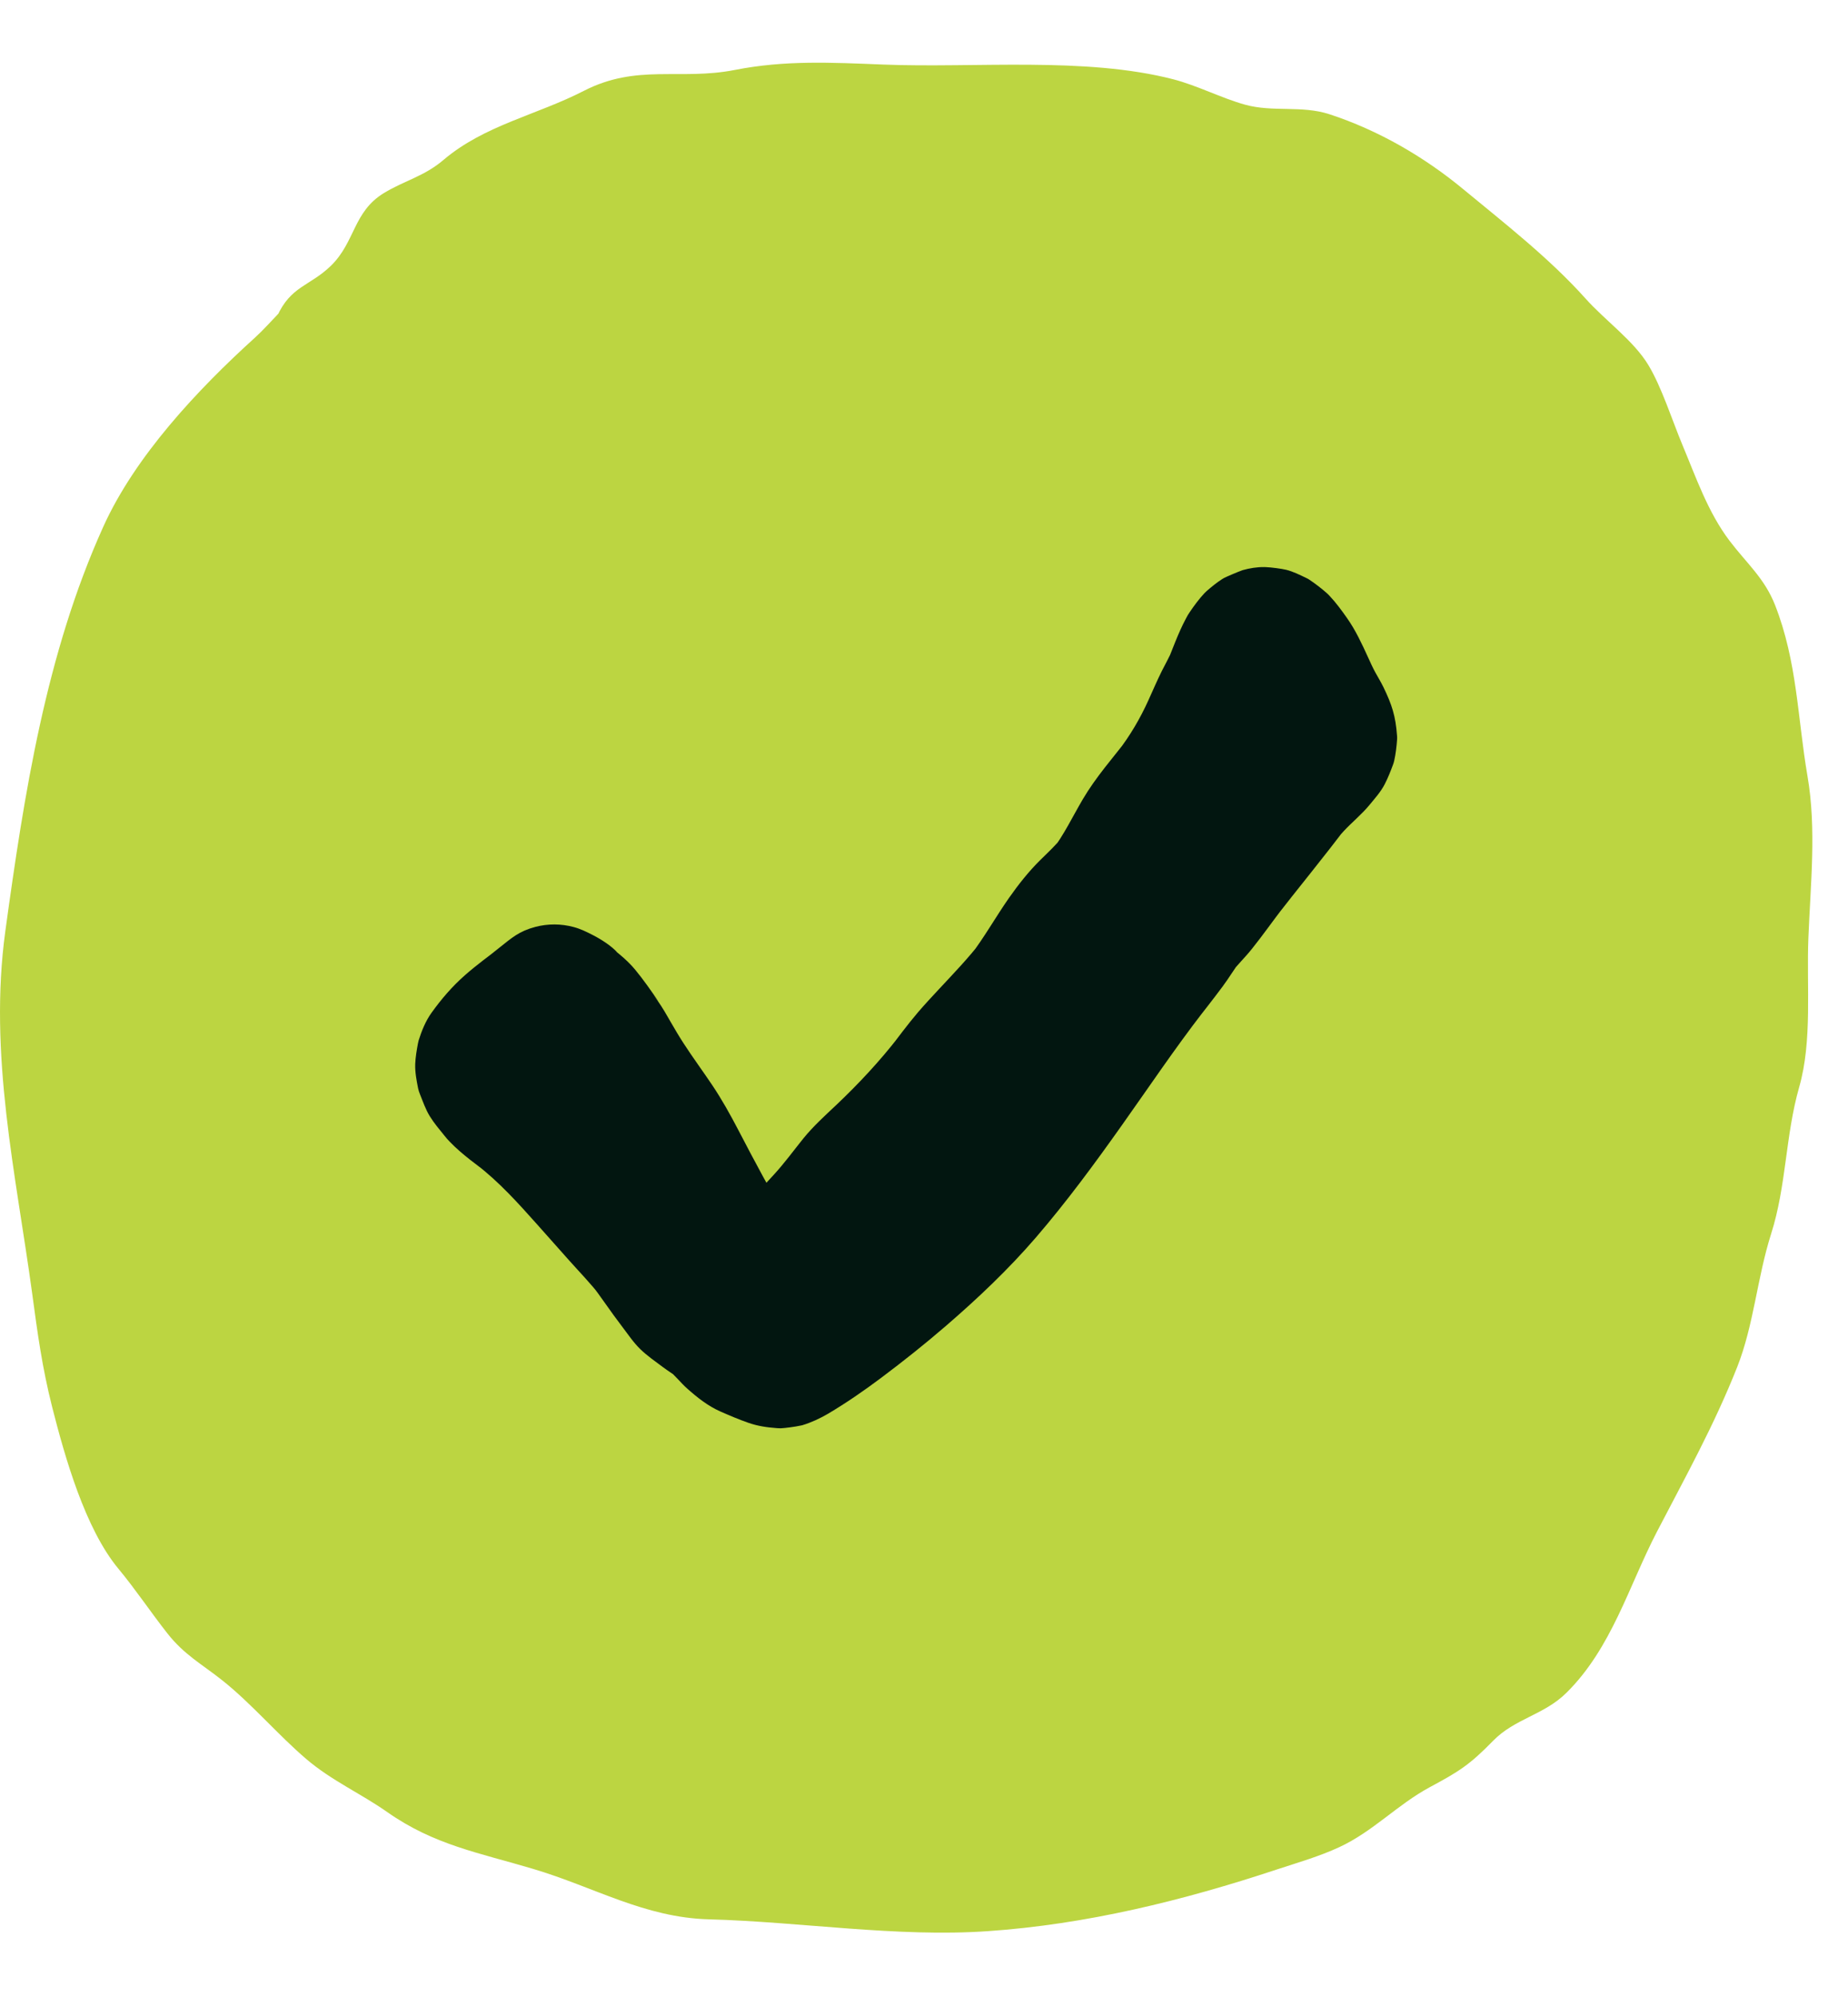 <svg width="25" height="27" viewBox="0 0 25 27" fill="none" xmlns="http://www.w3.org/2000/svg">
<path d="M11.12 2.02C8.974 1.911 6.903 2.296 5.089 3.458C4.788 3.651 4.449 3.706 4.153 3.897C3.895 4.063 3.678 4.357 3.448 4.566C2.673 5.268 1.827 6.169 1.396 7.124C0.621 8.839 0.327 10.735 0.072 12.59C-0.157 14.262 0.215 15.87 0.435 17.486C0.508 18.026 0.569 18.483 0.705 19.021C0.878 19.701 1.151 20.667 1.602 21.21C1.837 21.493 2.037 21.795 2.263 22.082C2.492 22.374 2.728 22.497 3.01 22.721C3.405 23.035 3.757 23.453 4.145 23.784C4.492 24.079 4.871 24.242 5.239 24.5C5.875 24.946 6.478 25.049 7.212 25.268C8.038 25.513 8.719 25.927 9.592 25.95C10.826 25.983 12.132 26.195 13.361 26.11C14.691 26.019 16.001 25.698 17.279 25.274C17.557 25.183 17.851 25.098 18.116 24.975C18.573 24.764 18.901 24.401 19.343 24.163C19.733 23.953 19.877 23.866 20.199 23.536C20.493 23.235 20.887 23.188 21.191 22.887C21.803 22.282 22.032 21.448 22.414 20.712C22.803 19.963 23.186 19.277 23.501 18.483C23.727 17.91 23.77 17.279 23.96 16.682C24.167 16.033 24.152 15.355 24.34 14.697C24.519 14.071 24.438 13.334 24.464 12.684C24.493 11.948 24.575 11.208 24.452 10.493C24.317 9.71 24.315 8.95 24.013 8.18C23.87 7.817 23.628 7.615 23.398 7.312C23.105 6.926 22.944 6.454 22.759 6.013C22.623 5.687 22.48 5.237 22.302 4.94C22.103 4.607 21.714 4.333 21.448 4.035C20.961 3.492 20.361 3.025 19.799 2.561C19.269 2.122 18.648 1.761 17.983 1.544C17.609 1.422 17.219 1.52 16.842 1.415C16.525 1.327 16.197 1.156 15.872 1.072C14.679 0.764 13.193 0.922 11.952 0.873C11.241 0.845 10.621 0.812 9.939 0.946C9.197 1.091 8.62 0.859 7.899 1.228C7.261 1.556 6.554 1.692 6.001 2.161C5.74 2.384 5.476 2.439 5.192 2.611C4.777 2.865 4.807 3.27 4.478 3.592C4.191 3.871 3.934 3.864 3.747 4.28C3.563 4.691 3.461 5.124 3.128 5.451C2.77 5.803 2.545 5.864 2.341 6.343C2.176 6.731 1.944 7.141 1.855 7.552" fill="#BCD541"/>
<path d="M10.69 16.54C10.434 16.131 10.211 15.705 9.988 15.278C9.88 15.071 9.767 14.868 9.637 14.674C9.509 14.483 9.372 14.298 9.247 14.105C9.186 14.011 9.13 13.916 9.074 13.819C9.046 13.772 9.019 13.724 8.991 13.676C8.927 13.568 8.861 13.478 8.781 13.375C8.824 13.431 8.867 13.488 8.911 13.544C8.807 13.394 8.706 13.247 8.589 13.106C8.466 12.959 8.318 12.851 8.166 12.734L8.35 12.876C8.272 12.79 8.135 12.701 8.021 12.643C7.938 12.6 7.852 12.558 7.761 12.534C7.591 12.488 7.413 12.487 7.242 12.532C7.022 12.59 6.926 12.678 6.753 12.815C6.701 12.856 6.65 12.898 6.597 12.939C6.661 12.89 6.724 12.841 6.787 12.793C6.62 12.921 6.449 13.045 6.29 13.185C6.116 13.338 5.973 13.505 5.837 13.694C5.758 13.804 5.704 13.938 5.664 14.065C5.66 14.078 5.658 14.09 5.655 14.103C5.638 14.193 5.62 14.297 5.617 14.389C5.614 14.498 5.635 14.609 5.656 14.714C5.662 14.742 5.671 14.769 5.682 14.796C5.722 14.895 5.758 15.001 5.815 15.093C5.872 15.185 5.944 15.27 6.012 15.354C6.035 15.383 6.059 15.411 6.085 15.437C6.252 15.611 6.458 15.754 6.648 15.9C6.584 15.851 6.519 15.801 6.455 15.752C6.754 15.983 7.008 16.265 7.259 16.546C7.405 16.708 7.548 16.873 7.694 17.035C7.84 17.199 7.994 17.356 8.128 17.53C8.079 17.465 8.029 17.401 7.979 17.337C8.129 17.532 8.264 17.738 8.414 17.933C8.493 18.036 8.568 18.15 8.662 18.241C8.754 18.33 8.862 18.405 8.964 18.481C9.051 18.546 9.144 18.602 9.23 18.668C9.165 18.618 9.101 18.568 9.036 18.518C9.133 18.595 9.206 18.694 9.299 18.776C9.433 18.895 9.578 19.01 9.744 19.083C9.869 19.138 9.993 19.191 10.122 19.236C10.252 19.281 10.367 19.298 10.512 19.309C10.529 19.31 10.545 19.311 10.562 19.311C10.623 19.308 10.766 19.289 10.826 19.275C10.836 19.273 10.846 19.272 10.855 19.269C10.976 19.232 11.093 19.178 11.202 19.114C11.45 18.967 11.689 18.802 11.92 18.629C12.219 18.405 12.512 18.172 12.795 17.928C13.227 17.555 13.641 17.164 14.014 16.731C14.428 16.25 14.806 15.737 15.173 15.219C15.538 14.705 15.89 14.181 16.276 13.681L16.124 13.877C16.264 13.697 16.405 13.519 16.541 13.336C16.63 13.216 16.706 13.087 16.796 12.969C16.745 13.034 16.695 13.099 16.645 13.165C16.736 13.048 16.844 12.945 16.936 12.829C17.086 12.642 17.223 12.446 17.369 12.257C17.318 12.322 17.268 12.387 17.217 12.453C17.56 12.01 17.918 11.579 18.253 11.13L18.102 11.326C18.203 11.196 18.331 11.092 18.445 10.974C18.471 10.947 18.496 10.92 18.52 10.891C18.593 10.802 18.678 10.709 18.732 10.604C18.775 10.521 18.812 10.428 18.844 10.341C18.851 10.322 18.857 10.304 18.861 10.285C18.881 10.197 18.894 10.087 18.9 9.997C18.901 9.979 18.901 9.961 18.899 9.944C18.88 9.682 18.83 9.527 18.715 9.29C18.682 9.222 18.642 9.158 18.606 9.092C18.57 9.026 18.539 8.957 18.508 8.889C18.424 8.705 18.338 8.519 18.221 8.354C18.149 8.252 18.075 8.15 17.989 8.059C17.977 8.045 17.963 8.032 17.949 8.019C17.876 7.955 17.796 7.893 17.715 7.839C17.701 7.829 17.686 7.821 17.67 7.814C17.585 7.773 17.493 7.727 17.4 7.704C17.339 7.689 17.192 7.67 17.129 7.668C17.122 7.667 17.115 7.667 17.108 7.667C17.008 7.665 16.906 7.682 16.809 7.709C16.805 7.71 16.802 7.712 16.799 7.713C16.76 7.726 16.596 7.795 16.56 7.814C16.552 7.818 16.544 7.823 16.536 7.828C16.465 7.872 16.386 7.937 16.323 7.992C16.313 8.001 16.303 8.01 16.294 8.02C16.221 8.098 16.155 8.187 16.095 8.276C16.076 8.303 16.059 8.332 16.044 8.362C15.933 8.569 15.857 8.794 15.766 9.01L15.864 8.779C15.82 8.881 15.765 8.977 15.715 9.077C15.652 9.204 15.596 9.335 15.537 9.465C15.423 9.717 15.288 9.946 15.119 10.165L15.271 9.969C15.058 10.243 14.826 10.505 14.649 10.805C14.511 11.039 14.394 11.287 14.228 11.504C14.278 11.438 14.329 11.373 14.379 11.308C14.287 11.424 14.179 11.524 14.074 11.627C13.915 11.784 13.778 11.958 13.65 12.14C13.47 12.397 13.317 12.672 13.126 12.921L13.277 12.725C13.101 12.953 12.901 13.161 12.704 13.372C12.608 13.475 12.512 13.578 12.42 13.685C12.274 13.856 12.142 14.037 12.005 14.215C12.055 14.149 12.106 14.084 12.156 14.019C11.9 14.349 11.615 14.654 11.312 14.941C11.157 15.087 11.002 15.227 10.868 15.392C10.735 15.557 10.611 15.728 10.467 15.884C10.391 15.967 10.313 16.049 10.242 16.136C10.122 16.283 9.999 16.433 9.913 16.603C10.503 16.852 11.093 17.101 11.683 17.349L11.693 17.28C11.734 17.151 11.74 17.022 11.711 16.893C11.705 16.765 11.667 16.644 11.596 16.533C11.535 16.42 11.452 16.33 11.346 16.262C11.253 16.176 11.143 16.118 11.017 16.088C10.769 16.032 10.491 16.044 10.271 16.186C10.205 16.236 10.14 16.287 10.075 16.337C9.955 16.458 9.871 16.601 9.825 16.765L9.815 16.834C9.775 16.963 9.769 17.092 9.798 17.221C9.804 17.35 9.842 17.47 9.913 17.581L10.064 17.777C10.152 17.871 10.256 17.938 10.376 17.977C10.451 18.021 10.533 18.043 10.62 18.043C10.749 18.072 10.878 18.066 11.007 18.026C11.238 17.951 11.471 17.805 11.585 17.581C11.626 17.5 11.674 17.425 11.729 17.354C11.678 17.419 11.628 17.485 11.577 17.55C11.698 17.393 11.842 17.257 11.968 17.104C12.096 16.949 12.212 16.784 12.347 16.634C12.486 16.479 12.647 16.346 12.796 16.201C12.938 16.062 13.077 15.919 13.209 15.77C13.415 15.539 13.6 15.292 13.788 15.046C13.738 15.112 13.688 15.177 13.637 15.242C13.901 14.903 14.215 14.608 14.495 14.282C14.686 14.059 14.863 13.824 15.023 13.577C15.143 13.393 15.256 13.203 15.389 13.027L15.237 13.223C15.335 13.097 15.454 12.989 15.567 12.877C15.737 12.709 15.886 12.519 16.014 12.318C16.193 12.038 16.329 11.735 16.533 11.47L16.382 11.667C16.55 11.449 16.727 11.238 16.888 11.015C17.009 10.847 17.107 10.669 17.193 10.481C17.28 10.291 17.36 10.098 17.461 9.915C17.574 9.711 17.647 9.487 17.737 9.272L17.64 9.504C17.68 9.408 17.724 9.311 17.787 9.227L17.636 9.423C17.654 9.399 17.673 9.378 17.696 9.359L17.5 9.51C17.513 9.5 17.527 9.492 17.542 9.485L17.31 9.582C17.324 9.577 17.337 9.573 17.352 9.571C17.266 9.582 17.18 9.594 17.094 9.605C17.108 9.604 17.122 9.604 17.136 9.606C17.05 9.594 16.964 9.582 16.878 9.571C16.893 9.573 16.907 9.577 16.92 9.582L16.689 9.485C16.714 9.496 16.736 9.51 16.758 9.526L16.562 9.375C16.603 9.408 16.638 9.446 16.67 9.488L16.518 9.292C16.636 9.444 16.72 9.619 16.801 9.792C16.834 9.862 16.865 9.933 16.899 10.002C16.948 10.105 17.014 10.2 17.06 10.305L16.962 10.074C16.978 10.113 16.99 10.152 16.996 10.193C16.985 10.108 16.973 10.022 16.961 9.936C16.964 9.962 16.964 9.986 16.961 10.012C16.972 9.926 16.984 9.84 16.995 9.755C16.991 9.782 16.983 9.808 16.973 9.834L17.071 9.602C17.054 9.639 17.034 9.671 17.01 9.703L17.161 9.507C17.067 9.624 16.951 9.72 16.846 9.827C16.678 9.997 16.547 10.201 16.401 10.39C16.452 10.325 16.502 10.26 16.553 10.194C16.387 10.409 16.215 10.62 16.045 10.832C15.831 11.1 15.63 11.377 15.421 11.648L15.572 11.452C15.518 11.521 15.458 11.586 15.398 11.651C15.285 11.775 15.179 11.908 15.083 12.046C14.968 12.211 14.856 12.377 14.733 12.536L14.885 12.34C14.582 12.731 14.286 13.124 14.001 13.529C13.766 13.863 13.535 14.2 13.296 14.532C13.162 14.719 13.025 14.904 12.884 15.086C12.934 15.021 12.985 14.956 13.035 14.891C12.797 15.198 12.547 15.497 12.278 15.778C12.002 16.066 11.704 16.334 11.403 16.595C11.225 16.75 11.043 16.9 10.857 17.044L11.051 16.894C10.896 17.013 10.739 17.129 10.577 17.239C10.497 17.293 10.416 17.346 10.334 17.396C10.27 17.436 10.206 17.48 10.137 17.509L10.366 17.413C10.35 17.419 10.334 17.424 10.317 17.427C10.402 17.415 10.487 17.404 10.572 17.393C10.552 17.395 10.532 17.395 10.512 17.392L10.767 17.427C10.67 17.41 10.573 17.37 10.482 17.332L10.711 17.429C10.639 17.398 10.572 17.361 10.509 17.314C10.573 17.364 10.638 17.414 10.703 17.463C10.599 17.383 10.524 17.277 10.424 17.193C10.258 17.054 10.079 16.944 9.908 16.814C9.972 16.864 10.037 16.914 10.101 16.964C10.027 16.906 9.966 16.841 9.908 16.767C9.958 16.832 10.008 16.896 10.058 16.961C9.922 16.784 9.799 16.599 9.664 16.421C9.552 16.273 9.439 16.122 9.314 15.983C9.236 15.897 9.156 15.813 9.077 15.727C8.766 15.383 8.464 15.028 8.134 14.701C7.95 14.518 7.744 14.366 7.538 14.207L7.73 14.355C7.593 14.249 7.453 14.139 7.346 14.002L7.494 14.194C7.464 14.153 7.437 14.111 7.416 14.065L7.511 14.292C7.498 14.26 7.488 14.227 7.483 14.193L7.517 14.445C7.514 14.418 7.513 14.393 7.516 14.367C7.505 14.451 7.494 14.535 7.482 14.619C7.487 14.589 7.494 14.562 7.506 14.534C7.474 14.61 7.442 14.685 7.41 14.761C7.432 14.711 7.462 14.667 7.494 14.624C7.445 14.688 7.395 14.752 7.346 14.816C7.458 14.671 7.599 14.548 7.738 14.43C7.862 14.325 7.97 14.2 8.096 14.099L7.908 14.244C7.919 14.236 7.929 14.229 7.941 14.223L7.721 14.316C7.727 14.314 7.733 14.313 7.739 14.311C7.657 14.322 7.575 14.333 7.494 14.344C7.5 14.344 7.506 14.344 7.513 14.344C7.431 14.333 7.349 14.322 7.268 14.311C7.283 14.313 7.298 14.319 7.313 14.324L7.093 14.232C7.217 14.285 7.333 14.366 7.466 14.395C7.394 14.364 7.321 14.334 7.249 14.303C7.356 14.351 7.455 14.412 7.549 14.482C7.49 14.437 7.432 14.392 7.373 14.347C7.421 14.383 7.467 14.422 7.511 14.463C7.532 14.482 7.553 14.502 7.573 14.522C7.643 14.59 7.715 14.645 7.795 14.706L7.628 14.577C7.748 14.703 7.861 14.836 7.982 14.962C8.122 15.108 8.272 15.245 8.419 15.383C8.569 15.524 8.715 15.668 8.849 15.824C8.986 15.984 9.118 16.148 9.25 16.313L9.16 16.196C9.202 16.252 9.242 16.31 9.288 16.363L9.199 16.247C9.425 16.553 9.652 16.86 9.895 17.154C9.97 17.244 10.138 17.307 10.253 17.302C10.367 17.297 10.468 17.263 10.559 17.193C10.752 17.044 10.824 16.756 10.69 16.54Z" fill="#021610"/>
</svg>
